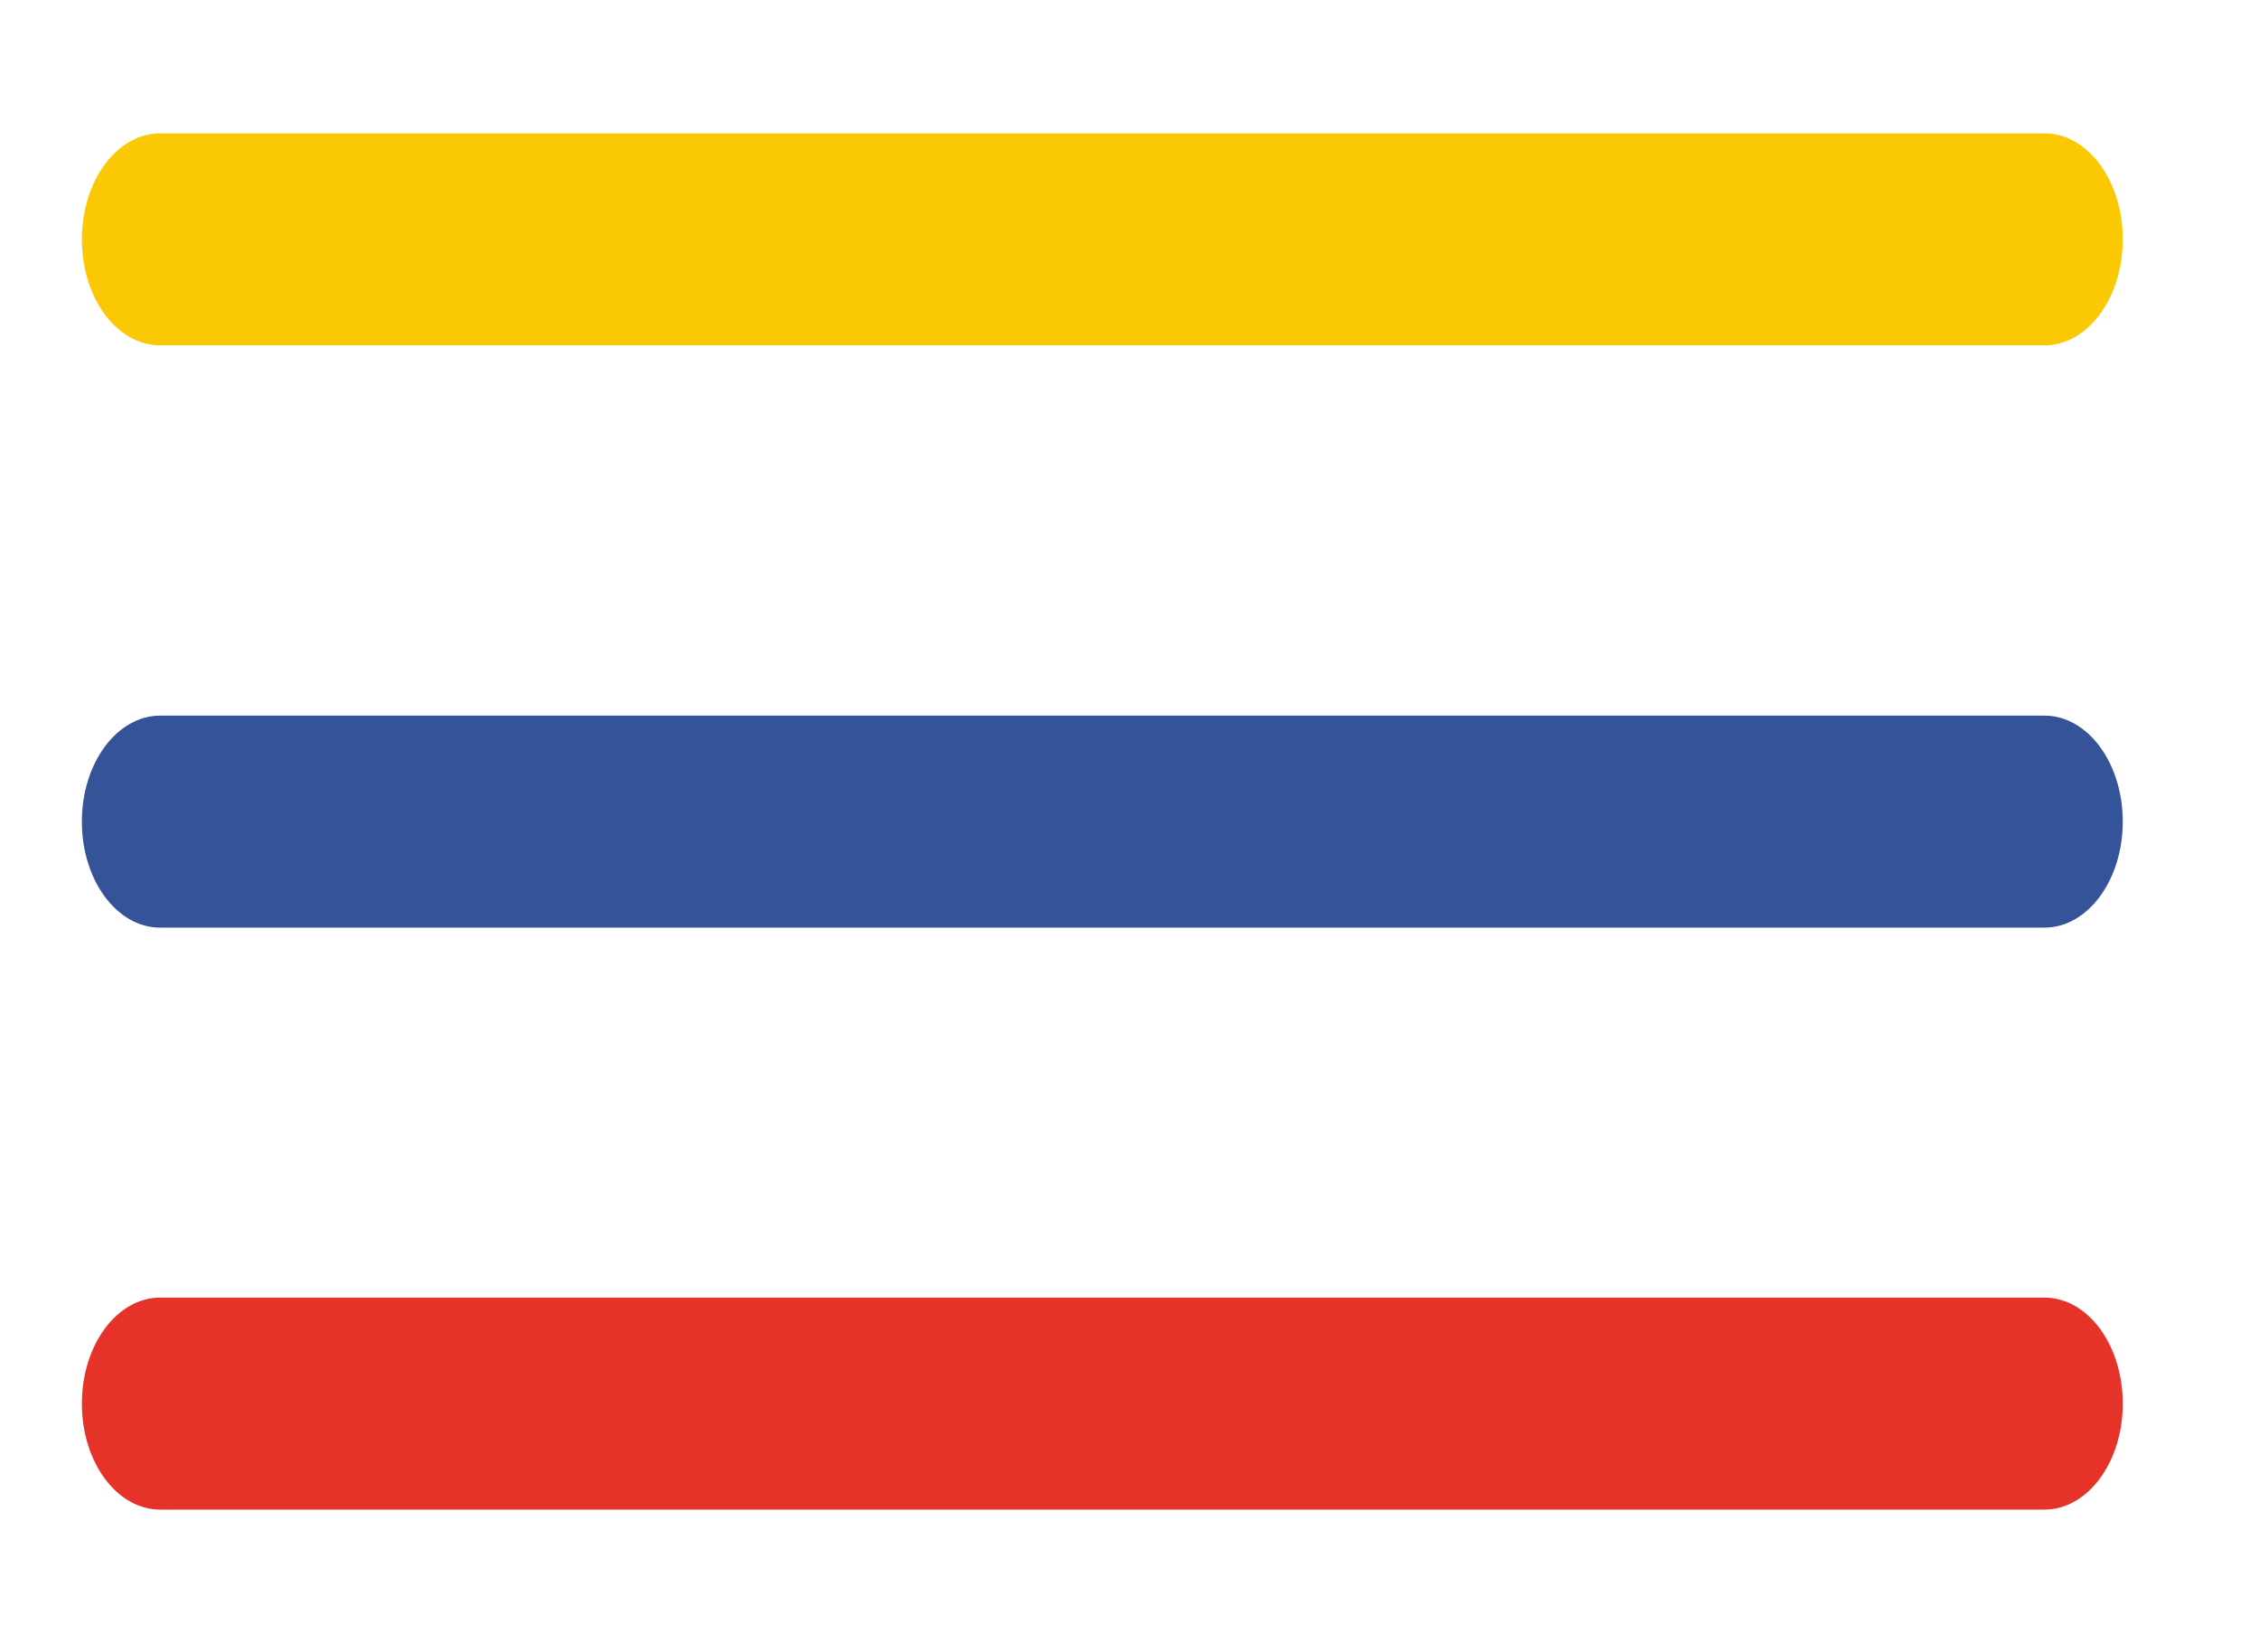 <?xml version="1.0" encoding="UTF-8"?> <svg xmlns="http://www.w3.org/2000/svg" id="Calque_1" viewBox="0 0 147.91 108.16"><defs><style> .cls-1 { fill: #fac904; } .cls-2 { fill: #e5332a; } .cls-3 { fill: #345399; } </style></defs><path class="cls-1" d="M133.87,22.61H10.49c-2.84,0-5.13-3.1-5.13-6.94s2.3-6.94,5.13-6.94h123.37c2.84,0,5.13,3.1,5.13,6.94s-2.3,6.94-5.13,6.94Z"></path><path class="cls-3" d="M133.87,60.73H10.49c-2.84,0-5.13-3.1-5.13-6.94s2.3-6.94,5.13-6.94h123.37c2.84,0,5.13,3.1,5.13,6.94s-2.3,6.94-5.13,6.94Z"></path><path class="cls-2" d="M133.87,98.83H10.49c-2.84,0-5.13-3.1-5.13-6.94s2.3-6.94,5.13-6.94h123.37c2.84,0,5.13,3.1,5.13,6.94s-2.3,6.94-5.13,6.94Z"></path></svg> 